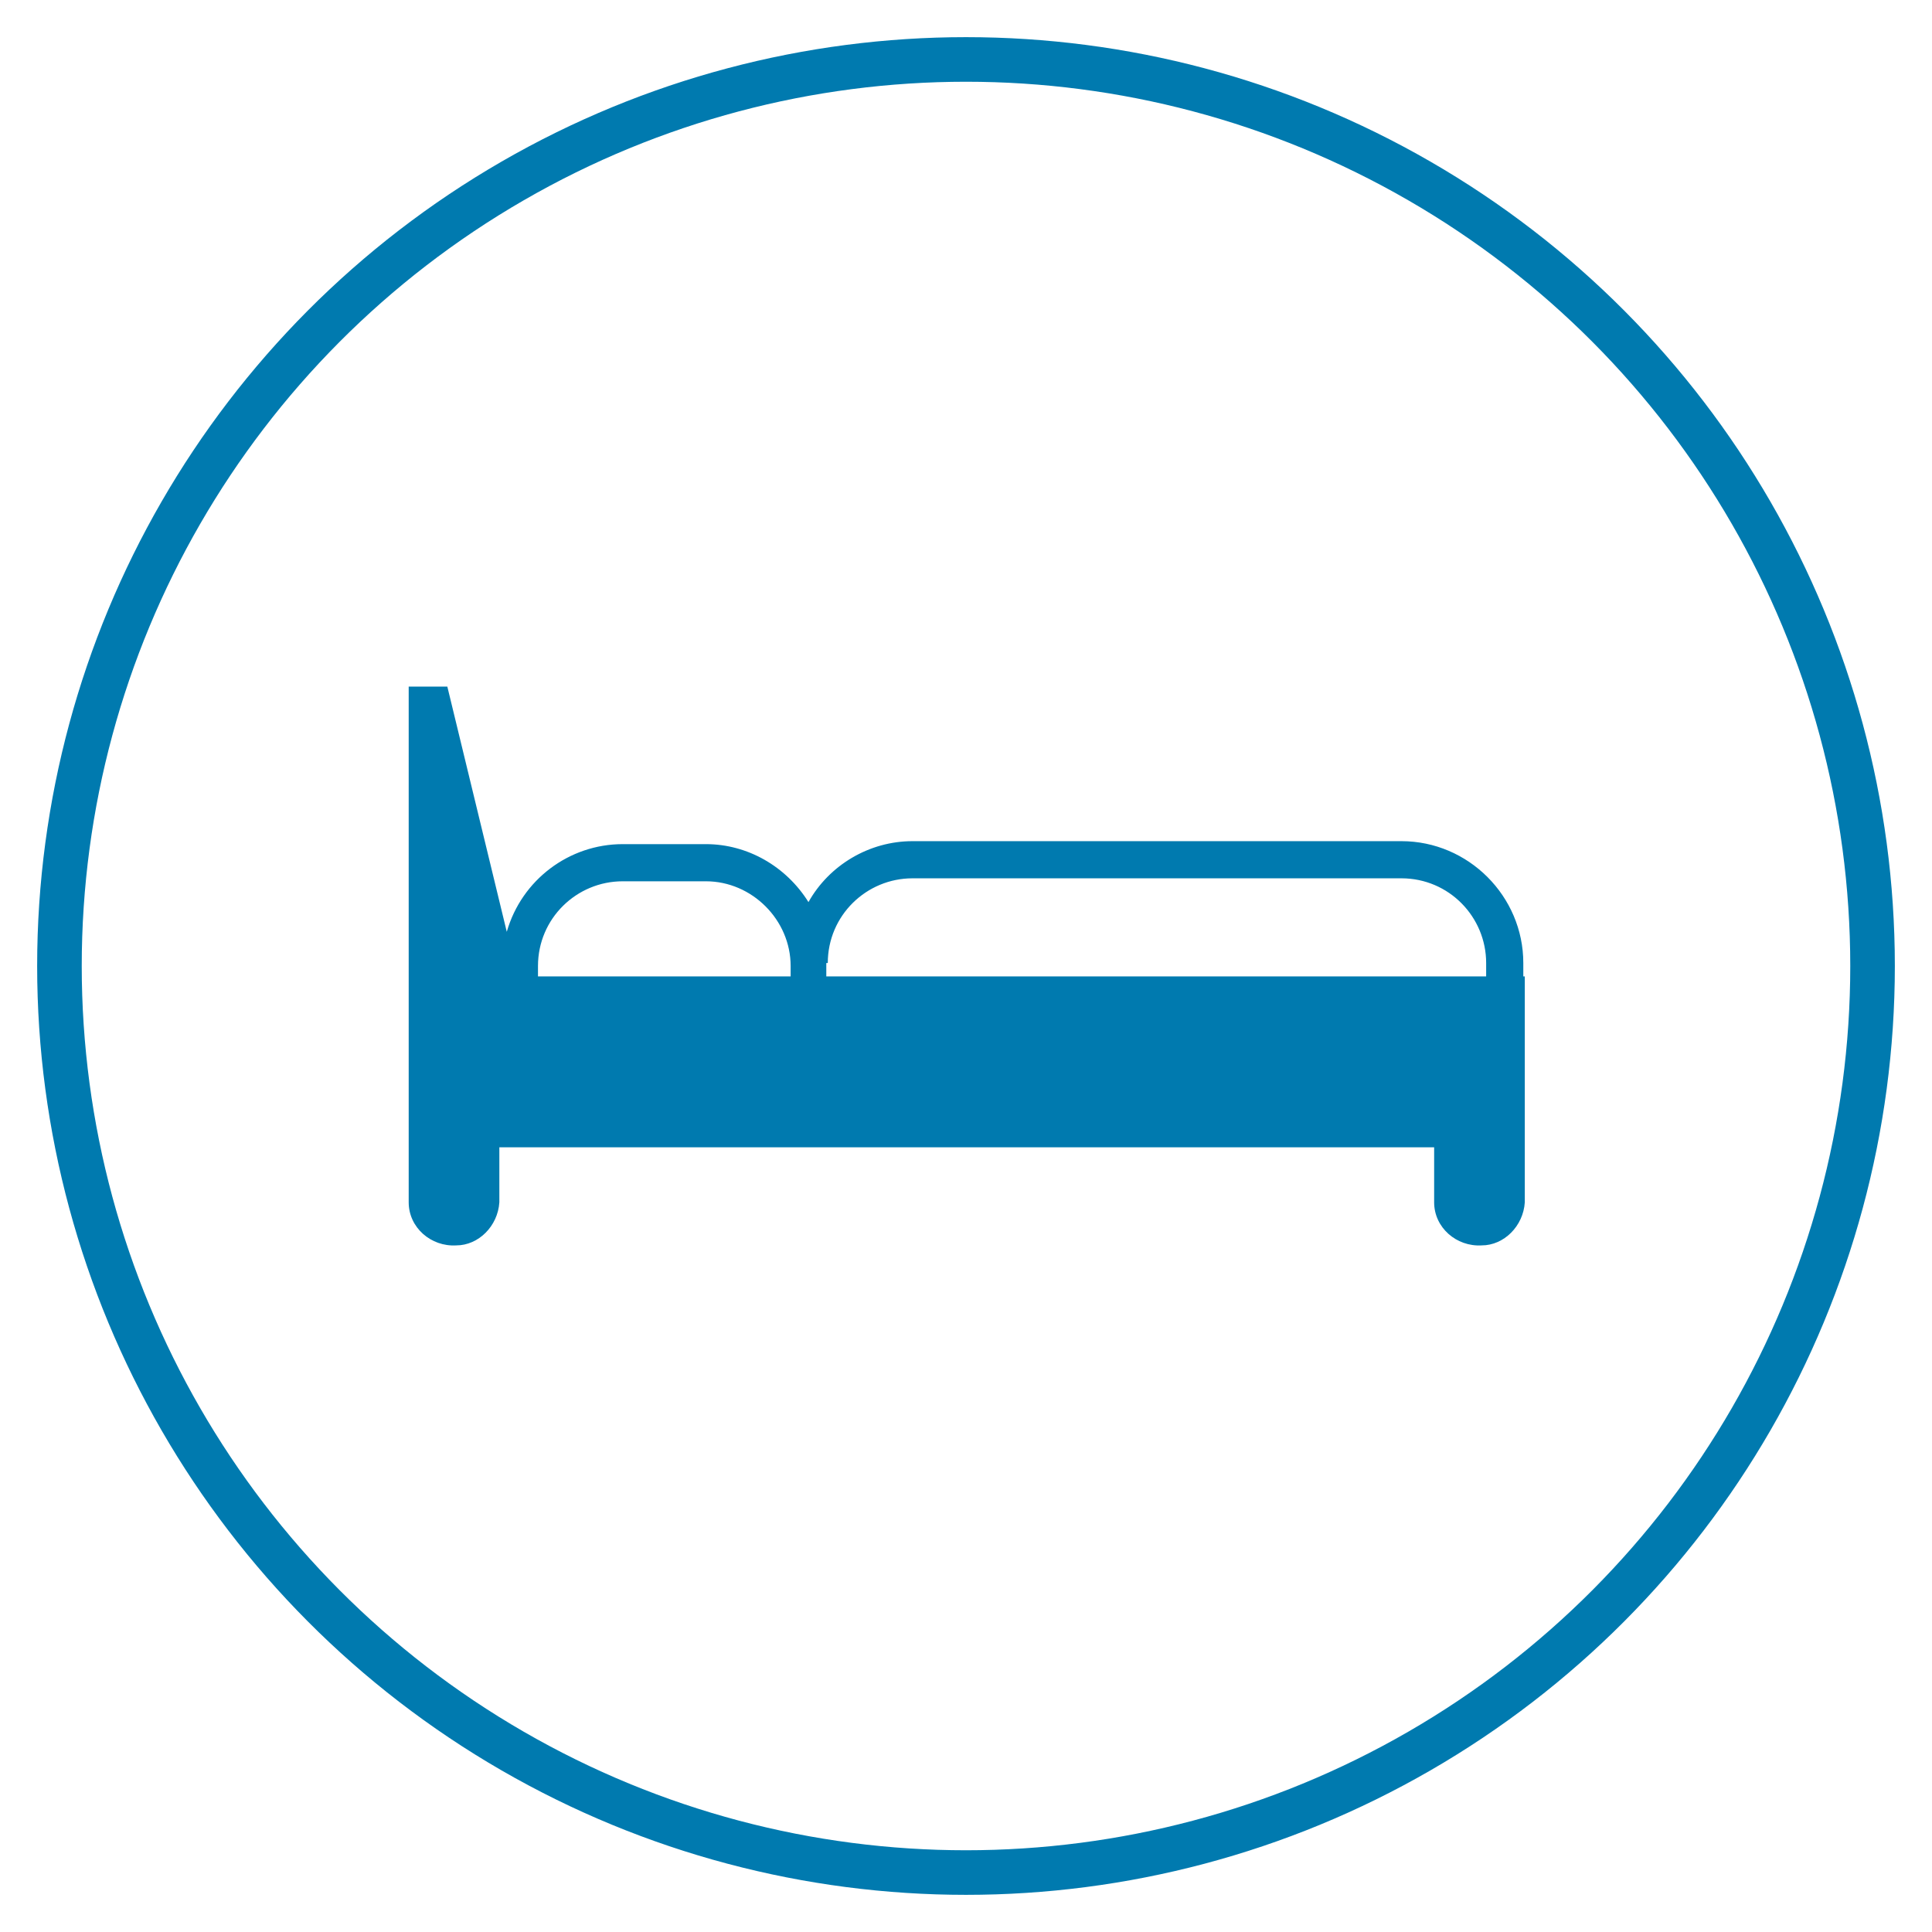 <?xml version="1.0" encoding="UTF-8"?>
<svg id="Ebene_1" xmlns="http://www.w3.org/2000/svg" width="130" height="130" version="1.1" viewBox="0 0 130 130">
  <!-- Generator: Adobe Illustrator 29.2.1, SVG Export Plug-In . SVG Version: 2.1.0 Build 116)  -->
  <defs>
    <style>
      .st0 {
        fill: none;
        stroke: #007aaf;
        stroke-miterlimit: 10;
        stroke-width: 3px;
      }

      .st1 {
        fill: #007aaf;
      }
    </style>
  </defs>
  <circle class="st0" cx="65" cy="65" r="61"/>
  <path class="st1" d="M102.5,65.7h0v-.9c0-4.5-3.7-8.2-8.2-8.2h-32.9c-2.9,0-5.6,1.6-7,4.1-1.5-2.4-4.1-3.9-6.9-3.9h-5.6c-3.6,0-6.8,2.4-7.8,5.9l-4-16.5h-2.6v19.5h0v11.5h0v3.7c0,1.7,1.5,3,3.2,2.9,1.5,0,2.8-1.3,2.9-2.9h0v-3.7h62.9v3.7c0,1.7,1.5,3,3.2,2.9,1.5,0,2.8-1.3,2.9-2.9h0v-3.7h0v-11.5h0ZM53.1,65.7h-16.9v-.7c0-3.2,2.6-5.7,5.7-5.7h5.6c3.1,0,5.7,2.6,5.7,5.7v.7h0ZM55.7,64.8c0-3.2,2.6-5.7,5.7-5.7h32.9c3.2,0,5.7,2.6,5.7,5.7v.9h-44.4v-.9h.1Z"/>
</svg>